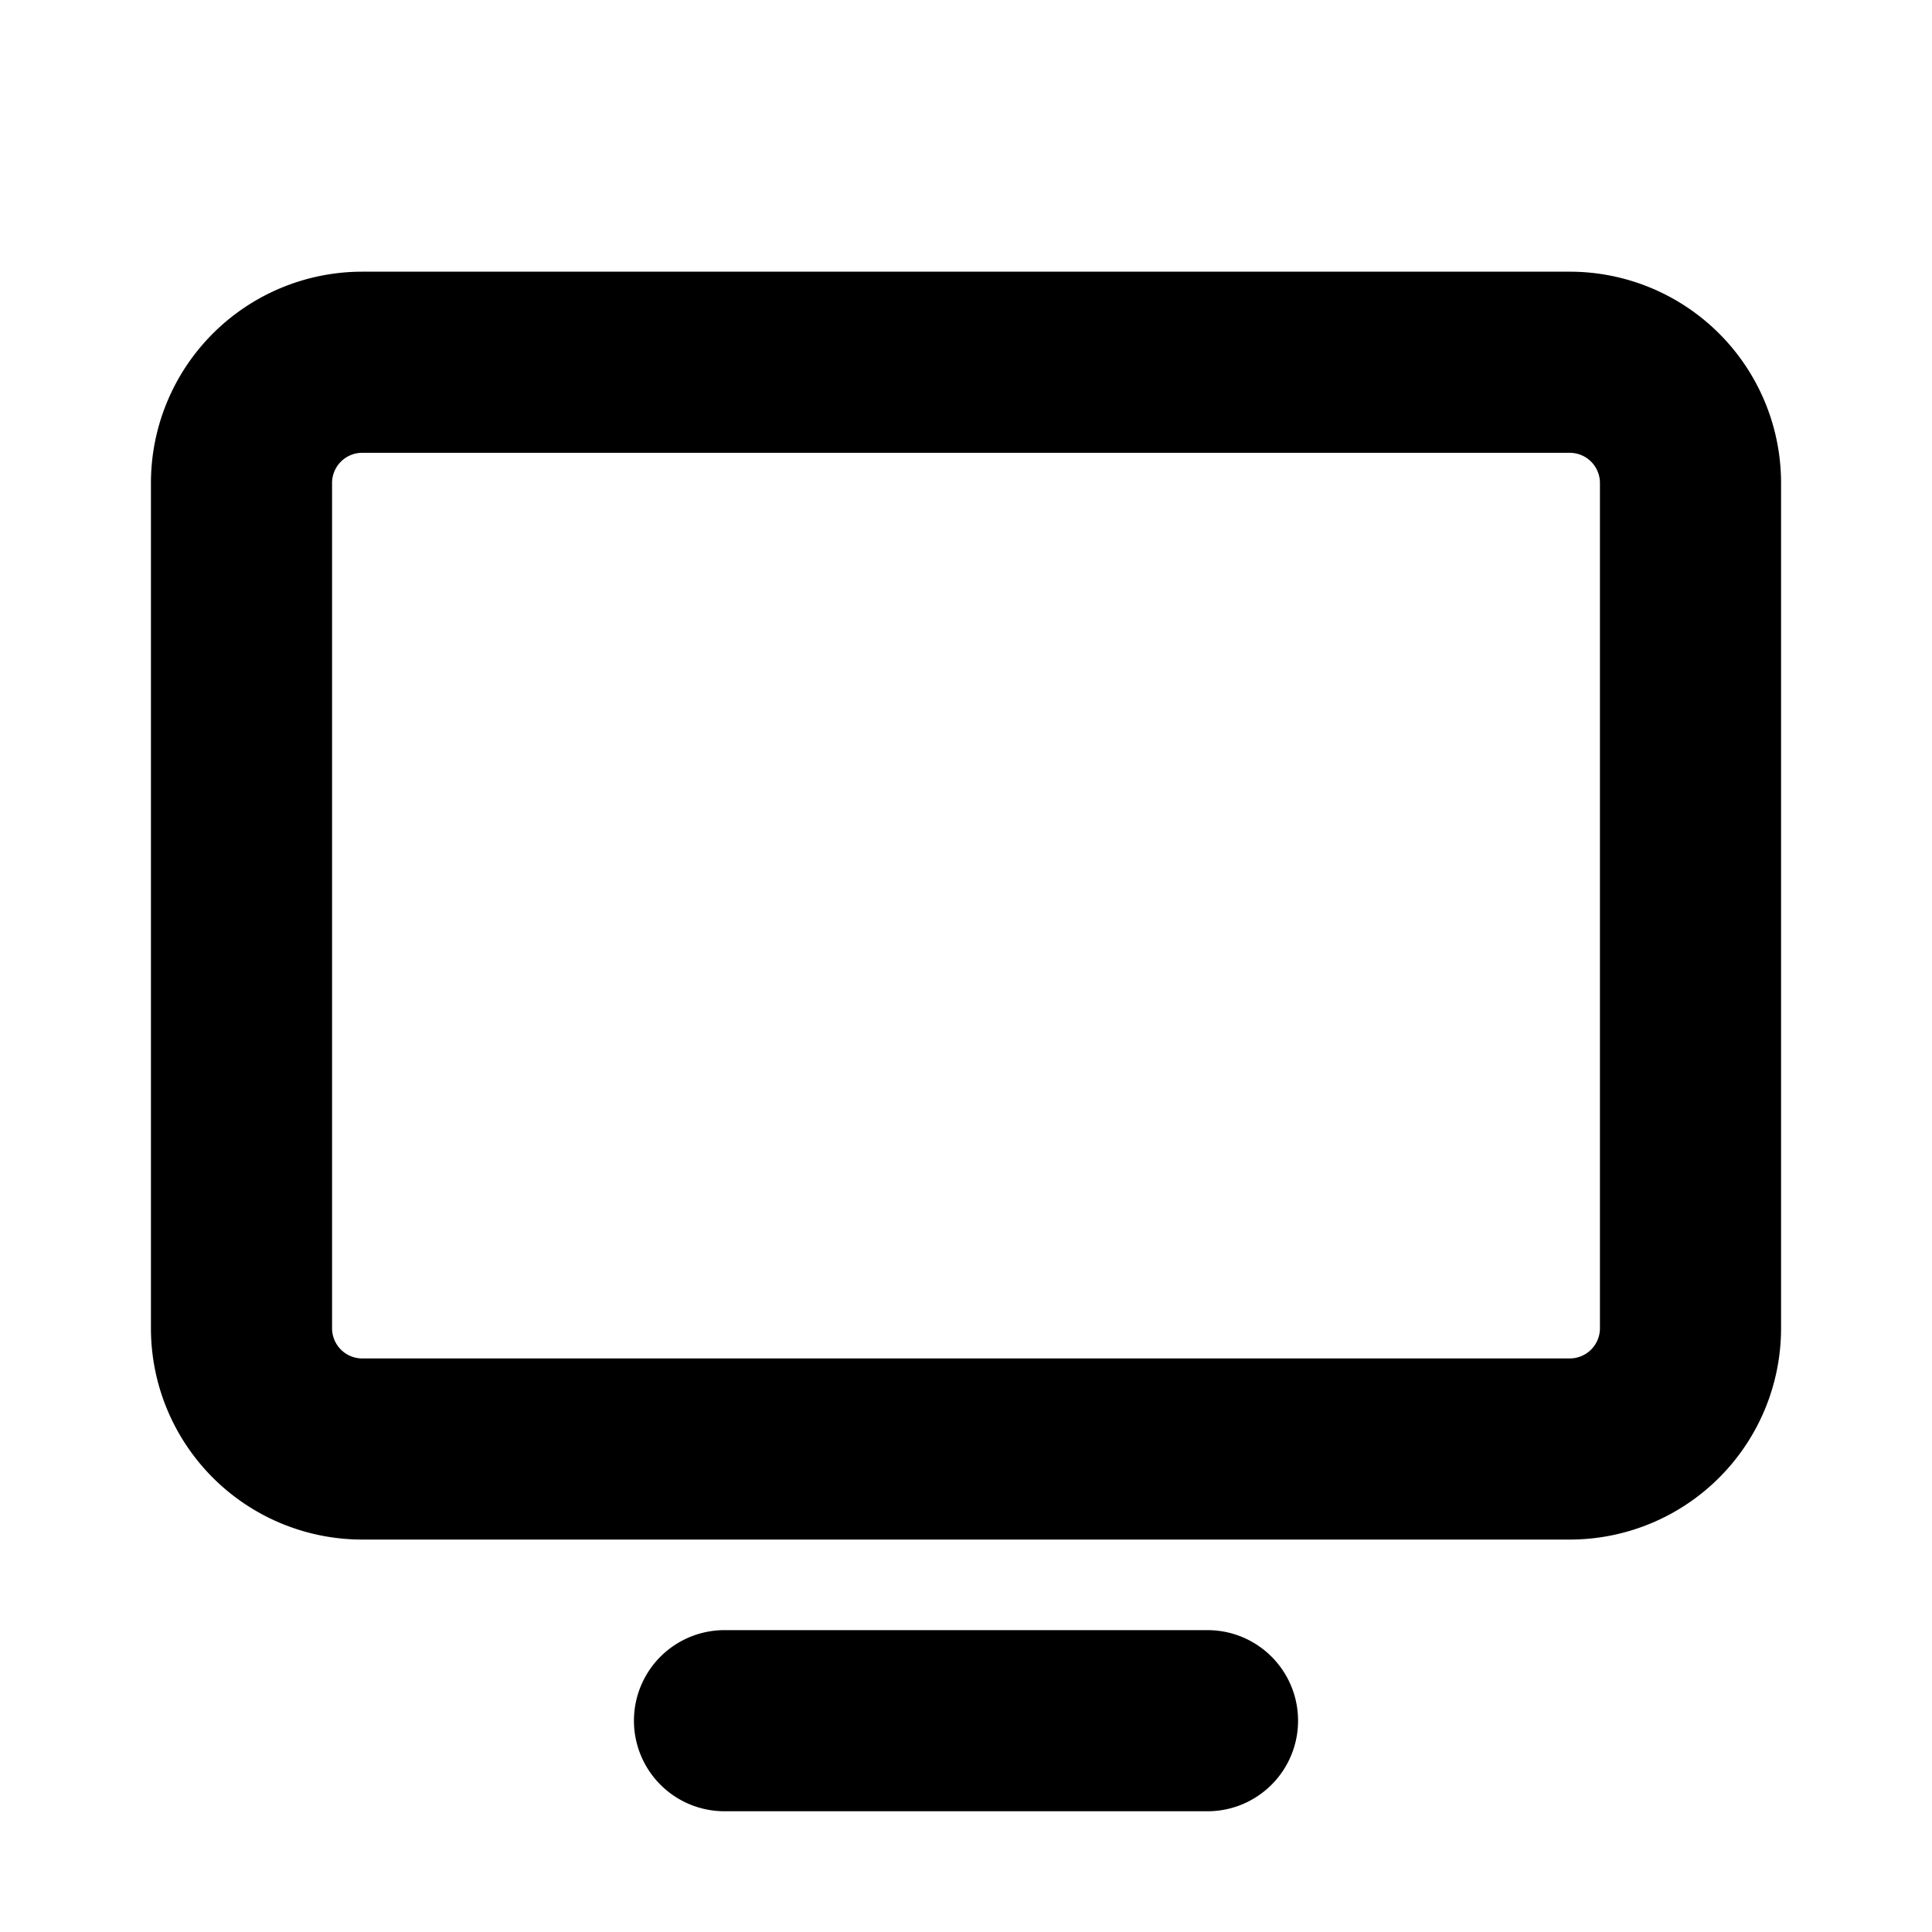 <svg xmlns="http://www.w3.org/2000/svg" width="32" height="32" fill="none"><path stroke="#000" stroke-linecap="round" stroke-linejoin="round" stroke-width="3" d="M6 24h20a2 2 0 0 0 2-2V8a2 2 0 0 0-2-2H6a2 2 0 0 0-2 2v14a2 2 0 0 0 2 2zm14 4.5h-8"/></svg>